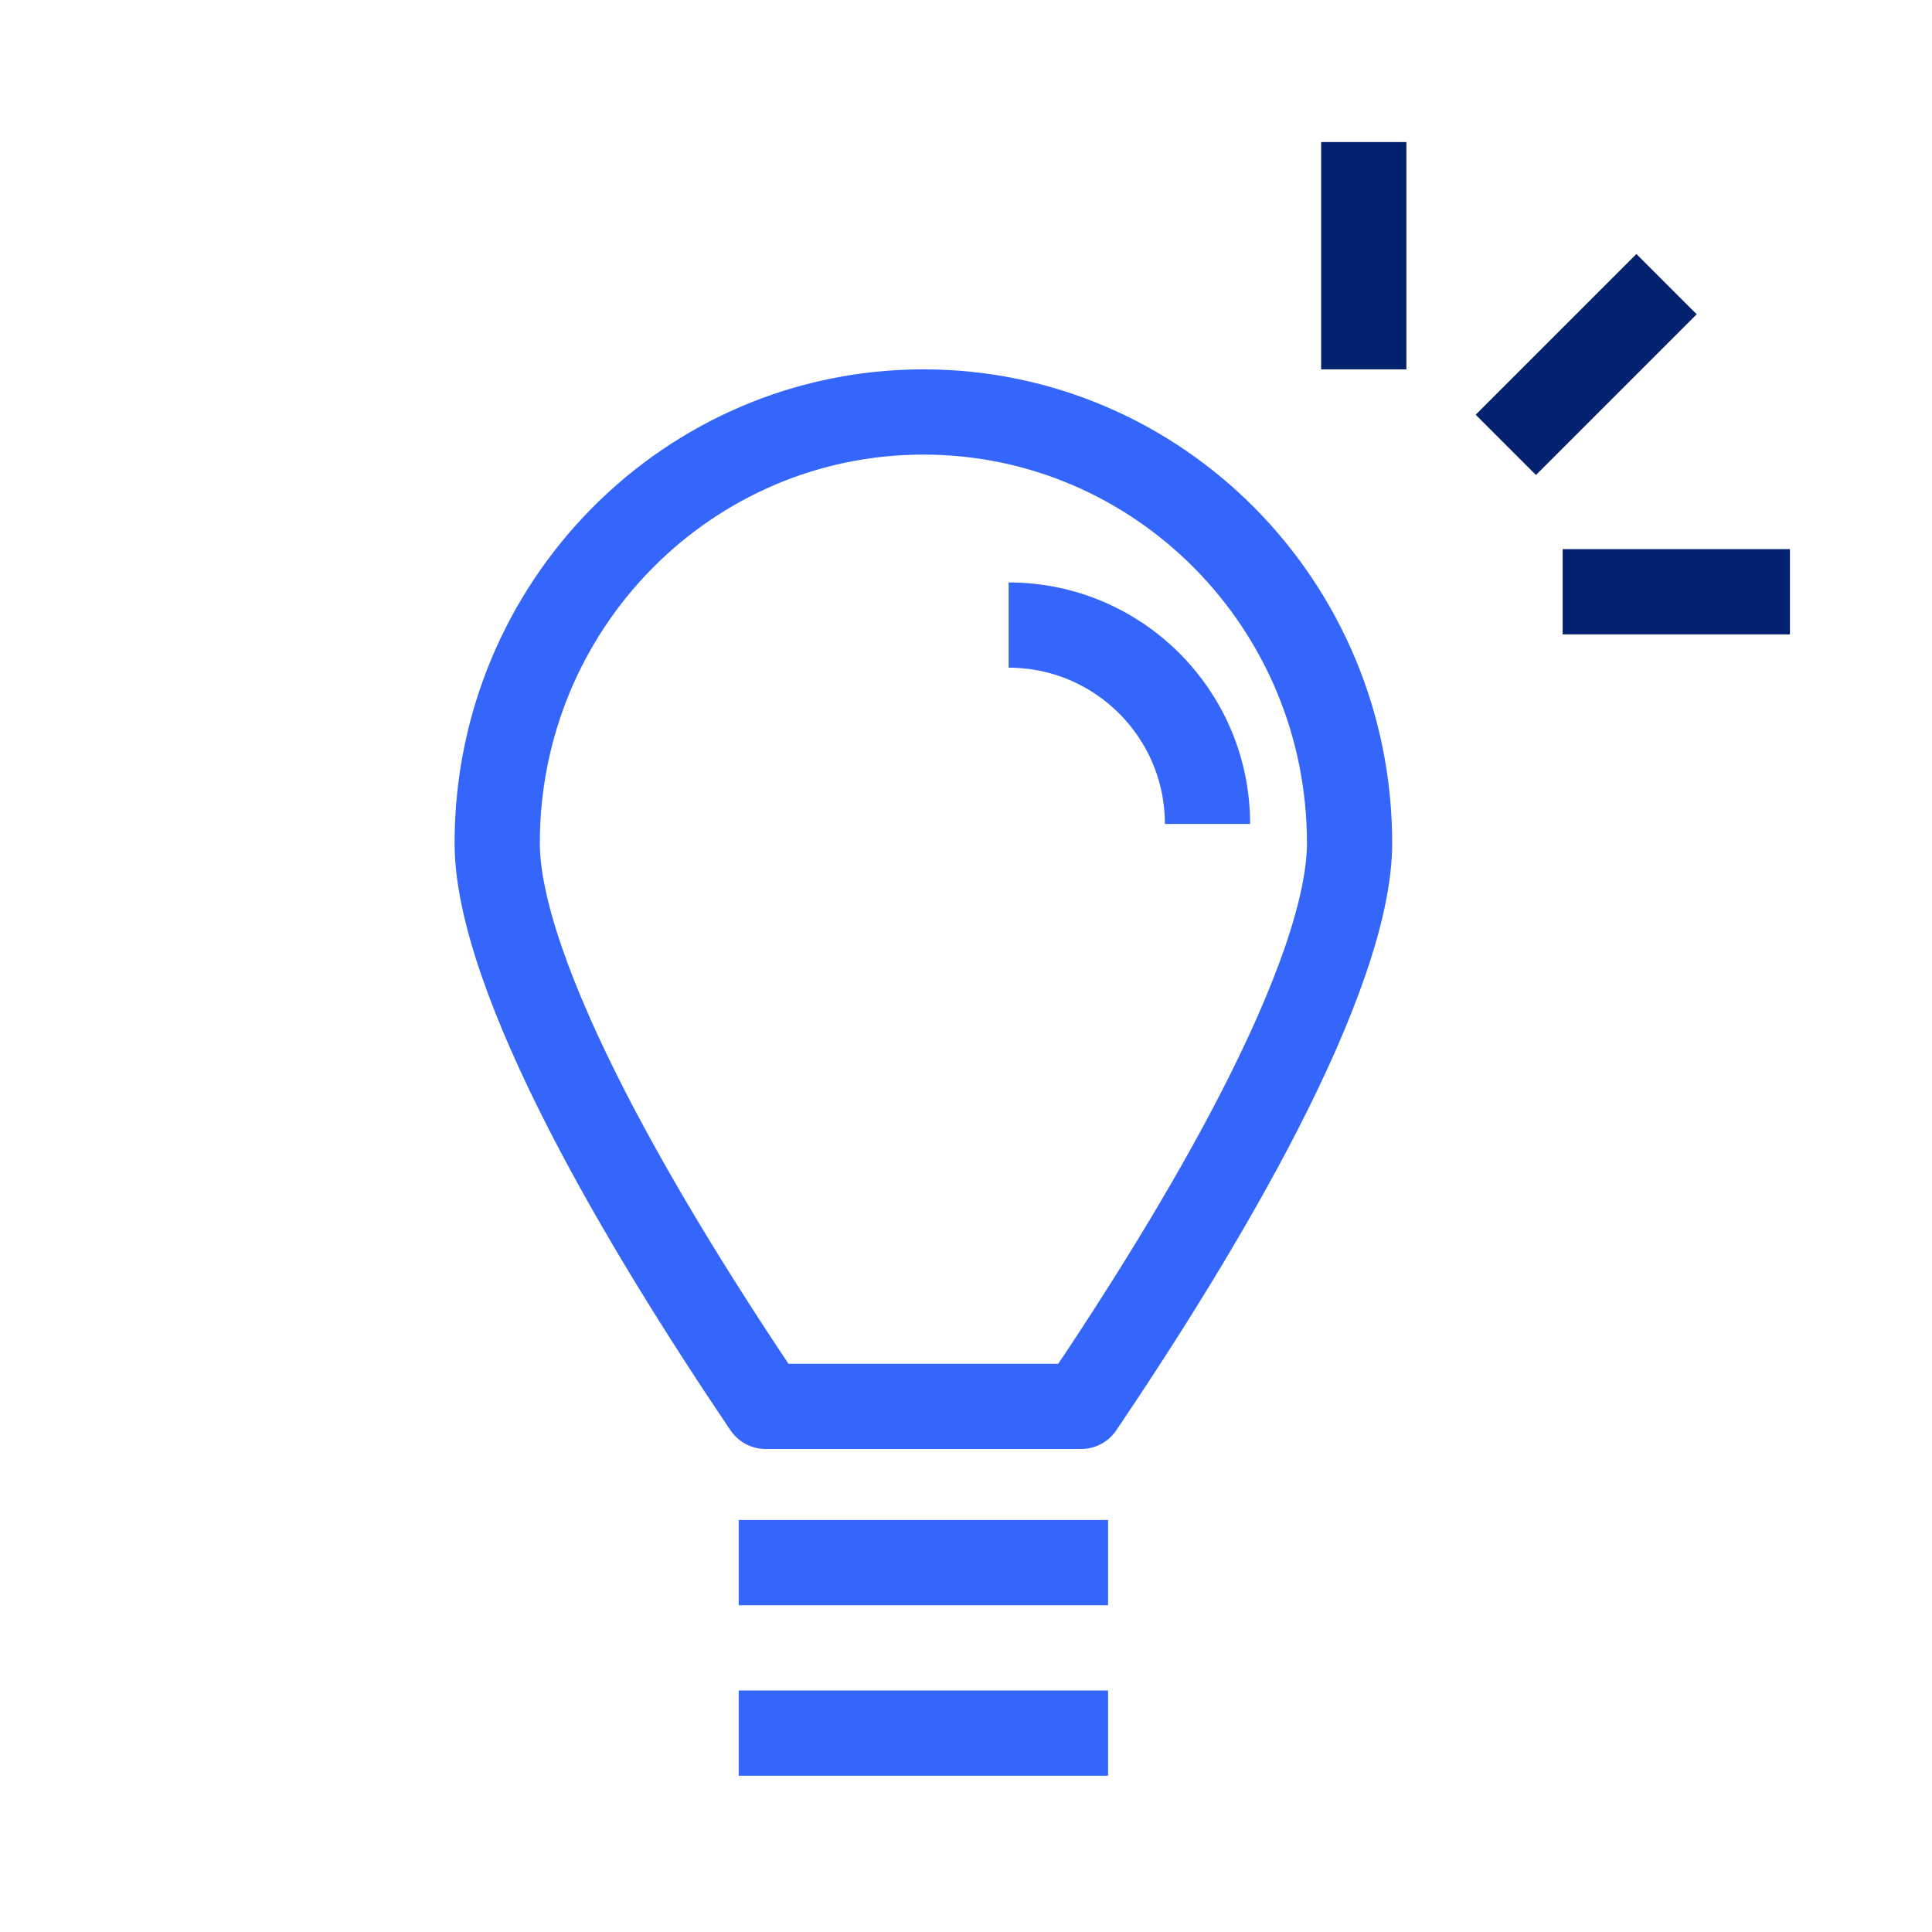 <?xml version="1.0" encoding="UTF-8"?> <svg xmlns="http://www.w3.org/2000/svg" width="68" height="68" viewBox="0 0 68 68" fill="none"><path d="M26 61L39 61" stroke="#3566FC" stroke-width="3"></path><path d="M26 55H39" stroke="#3566FC" stroke-width="3"></path><path d="M32.5 14.5C40.769 14.5 47.5 21.28 47.5 29.678C47.5 31.945 46.286 35.288 44.333 39.094C42.538 42.591 40.23 46.269 38.049 49.5H26.951C24.77 46.269 22.462 42.591 20.667 39.094C18.714 35.288 17.5 31.945 17.5 29.678C17.5 21.28 24.231 14.5 32.5 14.5Z" stroke="#3566FC" stroke-width="3" stroke-linejoin="round"></path><path d="M42.5 29C42.5 25.134 39.366 22 35.5 22" stroke="#3566FC" stroke-width="3"></path><path d="M48 5V13" stroke="#02216E" stroke-width="3"></path><path d="M58.657 10L53 15.657" stroke="#02216E" stroke-width="3"></path><path d="M63 20.828L55 20.828" stroke="#02216E" stroke-width="3"></path></svg> 